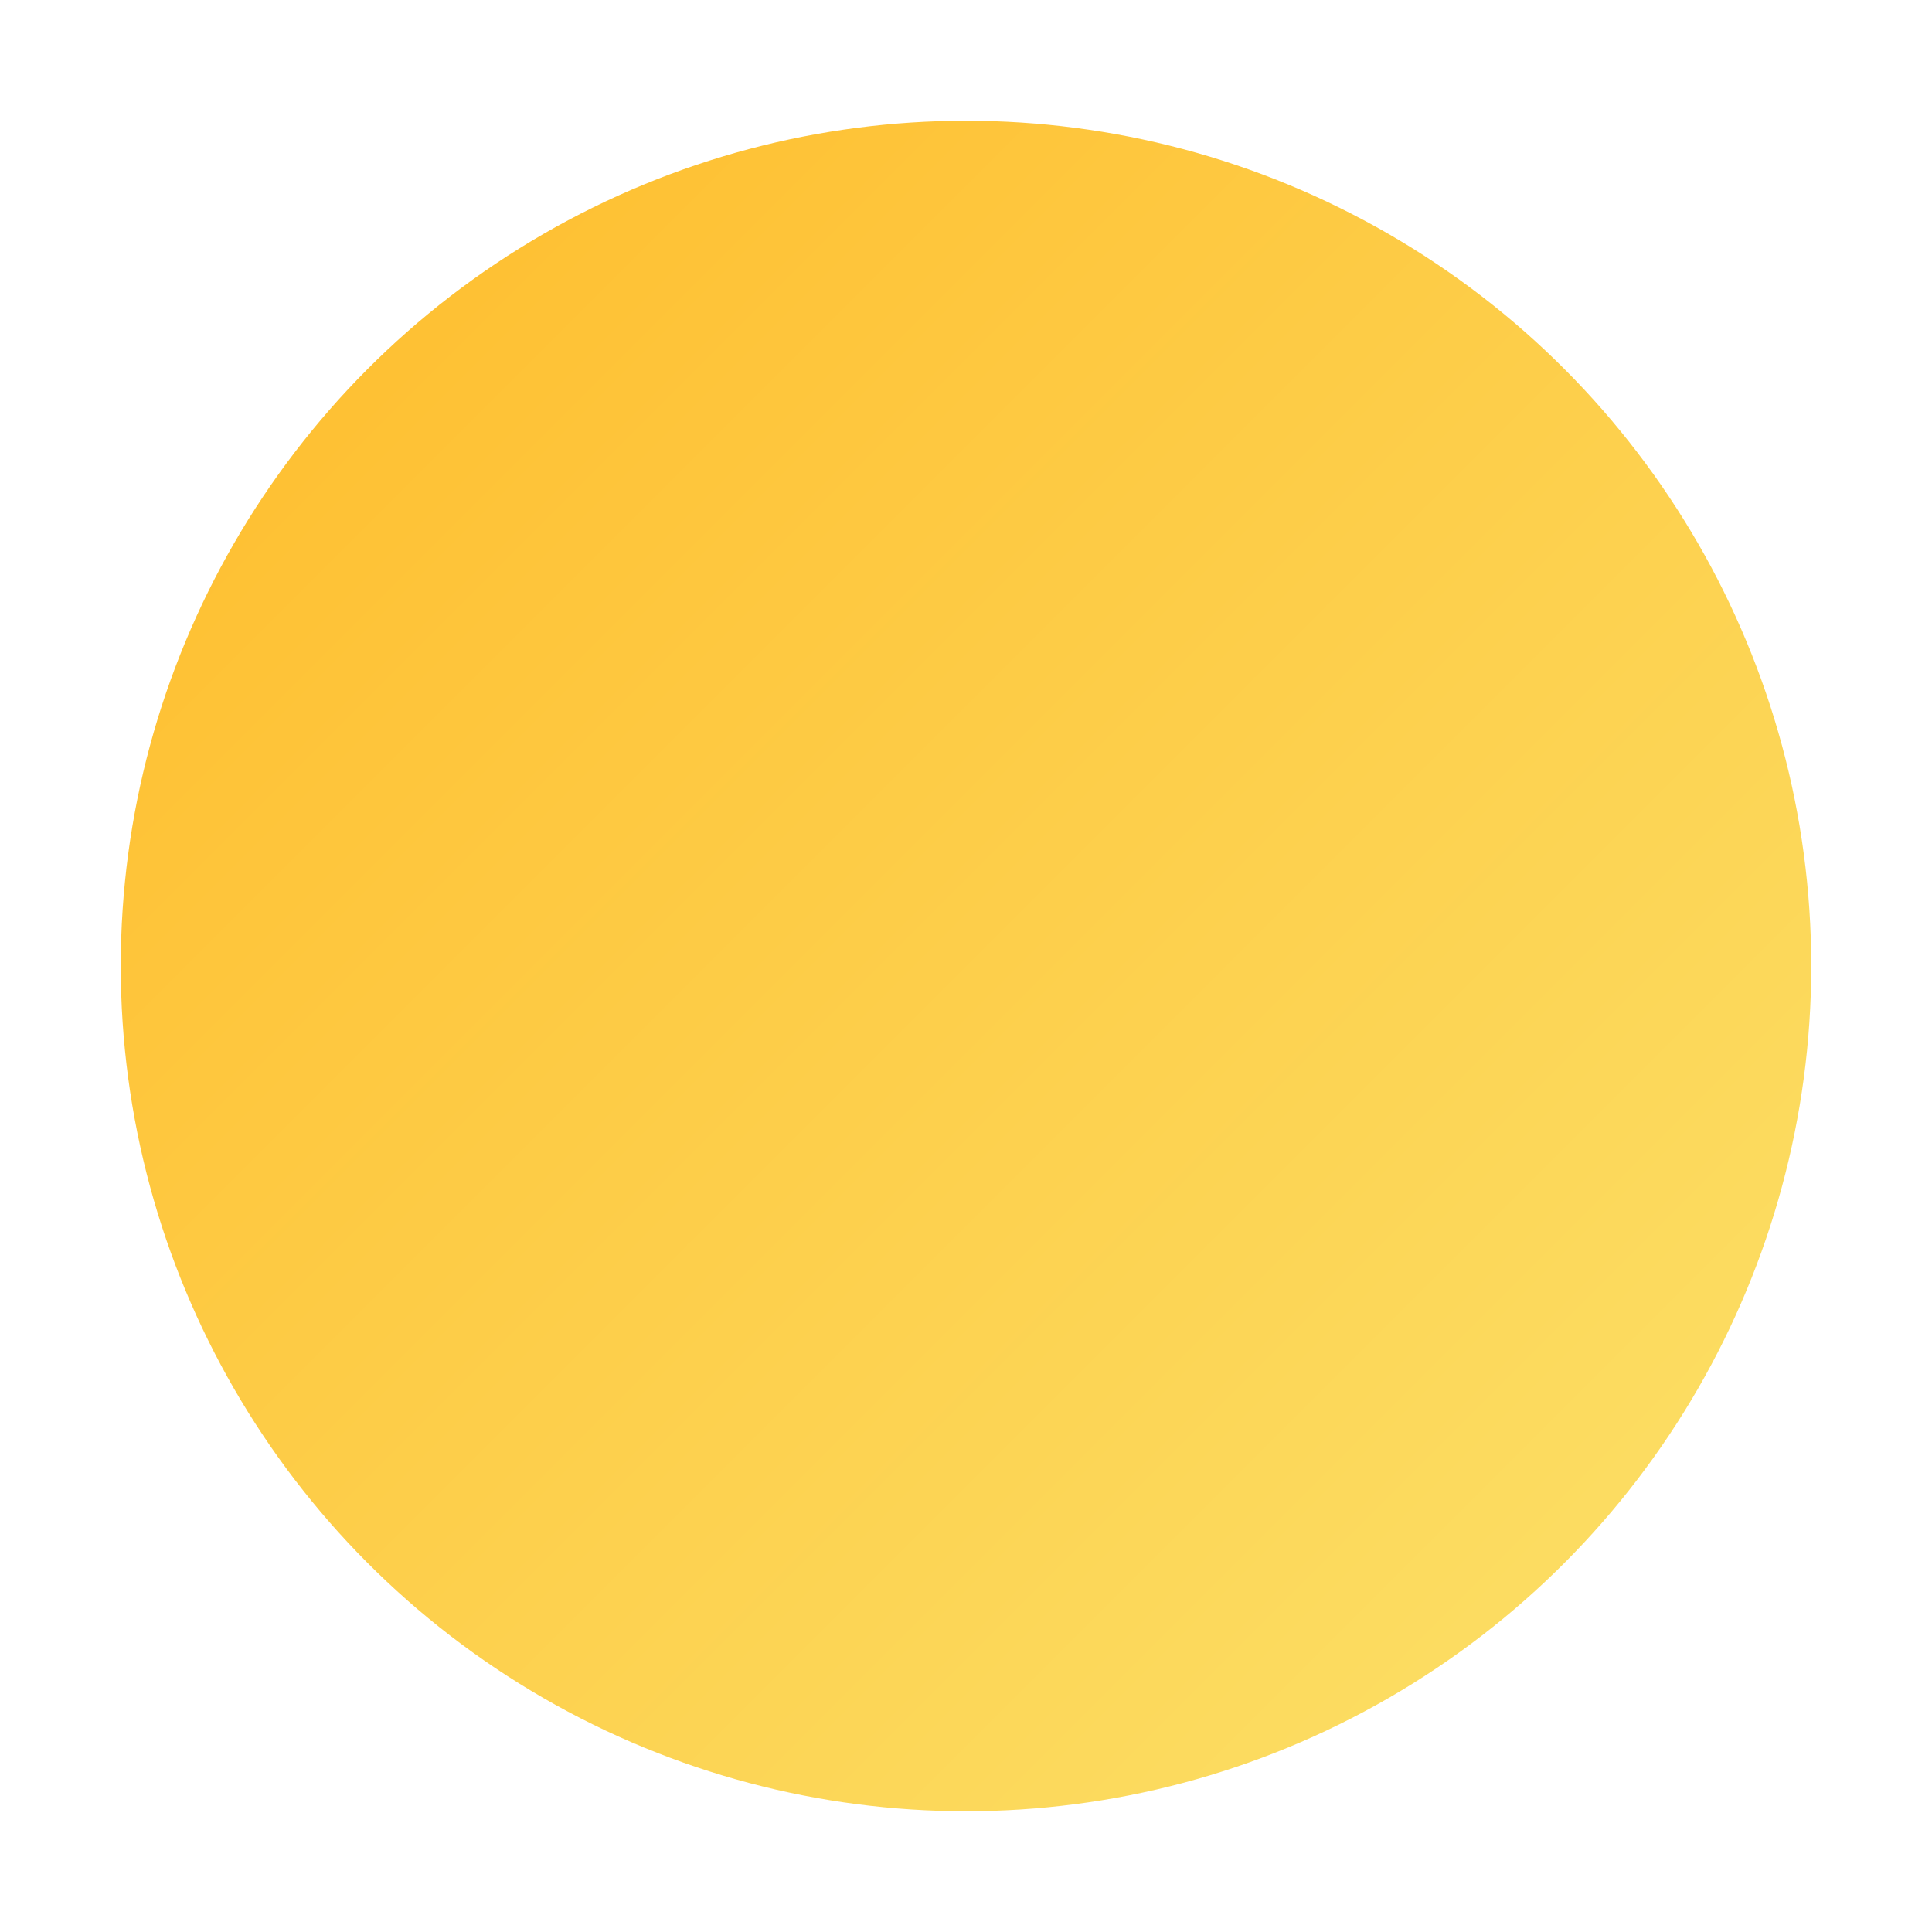 <svg xmlns="http://www.w3.org/2000/svg" version="1.1" xmlns:xlink="http://www.w3.org/1999/xlink" width="32" height="32"><svg xmlns="http://www.w3.org/2000/svg" version="1.1" xmlns:xlink="http://www.w3.org/1999/xlink" width="32" height="32"><svg width="32" height="32" viewBox="0 0 32 32" fill="none" xmlns="http://www.w3.org/2000/svg">
<circle cx="16" cy="16" r="14" fill="url(#paint0_linear_125_585)"></circle>
<defs>
<linearGradient id="paint0_linear_125_585" x1="2" y1="2" x2="30" y2="30" gradientUnits="userSpaceOnUse">
<stop stop-color="#FFBB2A"></stop>
<stop offset="1" stop-color="#FBE26B"></stop>
</linearGradient>
</defs>
</svg></svg><style>@media (prefers-color-scheme: light) { :root { filter: none; } }
@media (prefers-color-scheme: dark) { :root { filter: none; } }
</style></svg>